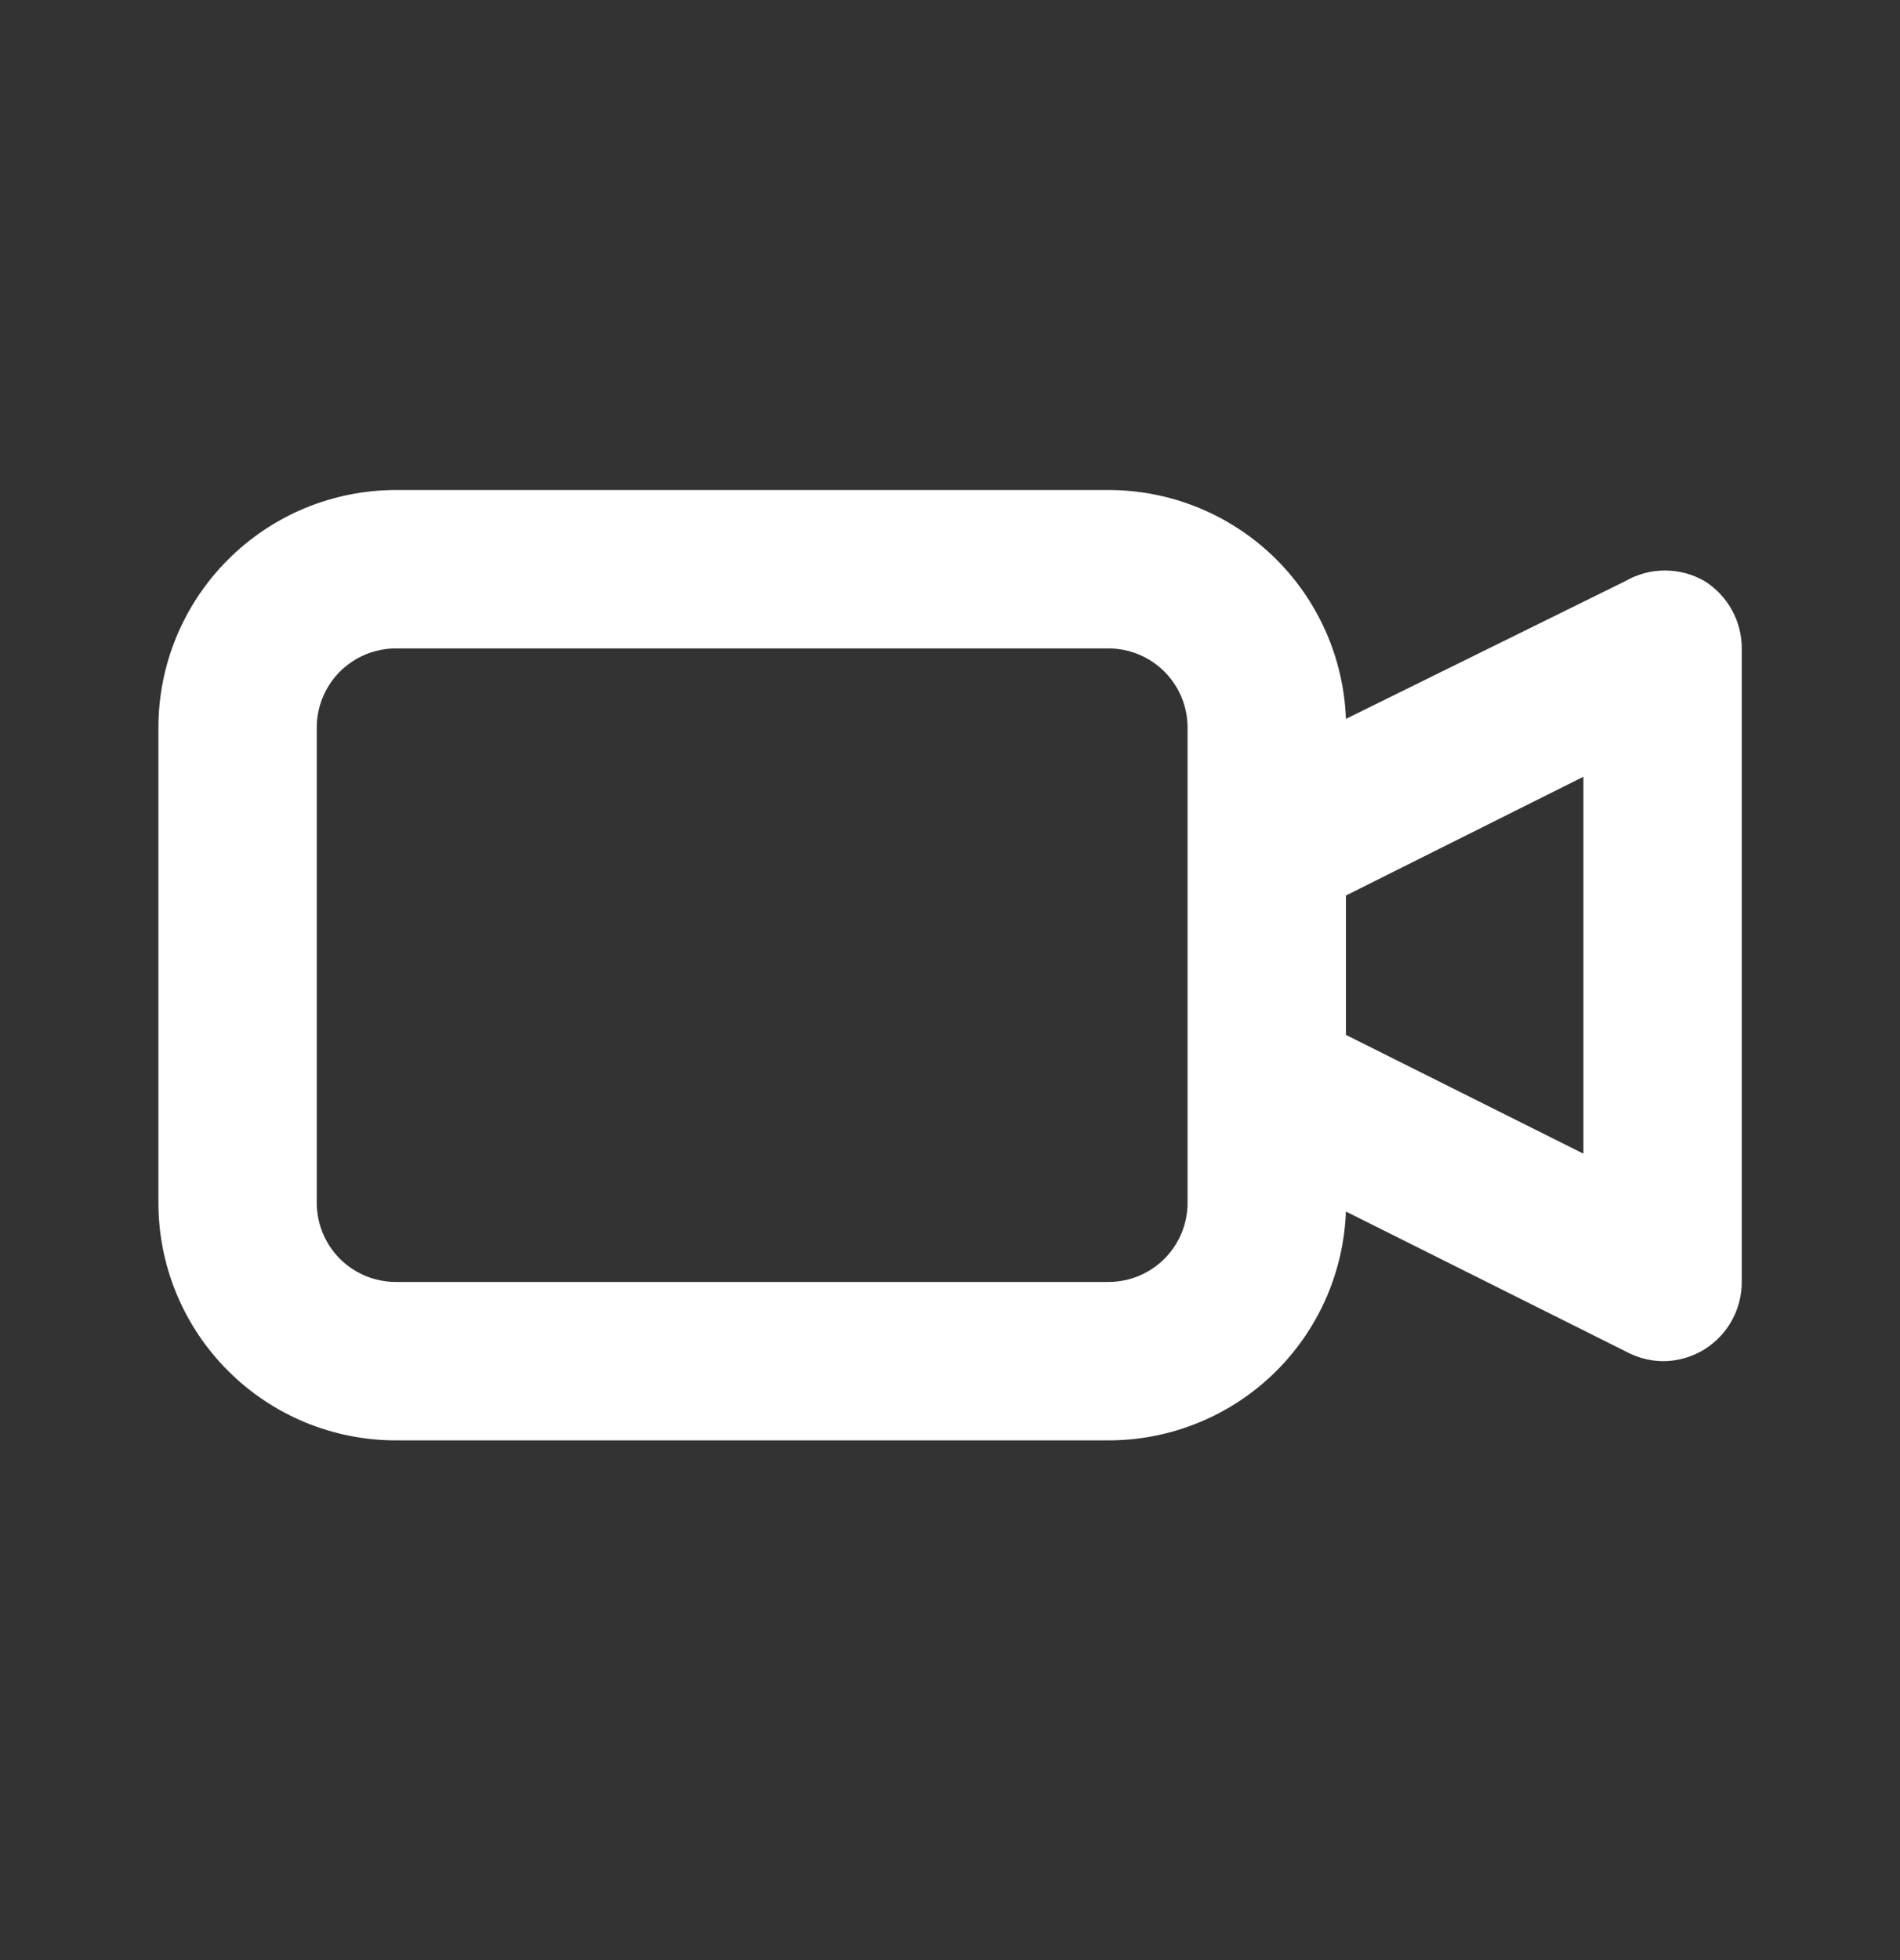 <?xml version="1.0" encoding="UTF-8"?> <svg xmlns="http://www.w3.org/2000/svg" width="32" height="33" viewBox="0 0 32 33" fill="none"><rect x="0" y="0" width="32" height="33" fill="#333333" stroke="none"/><path d="M28.708 9.783C28.505 9.666 28.275 9.605 28.041 9.605C27.807 9.605 27.577 9.666 27.375 9.783L22.668 12.103C22.63 11.068 22.192 10.088 21.446 9.369C20.7 8.651 19.704 8.249 18.668 8.25H6.668C5.607 8.25 4.59 8.671 3.84 9.422C3.089 10.172 2.668 11.189 2.668 12.25V20.25C2.668 21.311 3.089 22.328 3.84 23.078C4.59 23.829 5.607 24.25 6.668 24.25H18.668C19.704 24.251 20.7 23.849 21.446 23.131C22.192 22.412 22.63 21.432 22.668 20.397L27.415 22.77C27.596 22.863 27.797 22.913 28.001 22.917C28.251 22.918 28.496 22.848 28.708 22.717C28.9 22.597 29.058 22.43 29.168 22.231C29.278 22.033 29.335 21.81 29.335 21.583V10.917C29.335 10.69 29.278 10.467 29.168 10.269C29.058 10.07 28.9 9.903 28.708 9.783ZM20.001 20.25C20.001 20.604 19.861 20.943 19.611 21.193C19.361 21.443 19.022 21.583 18.668 21.583H6.668C6.314 21.583 5.975 21.443 5.725 21.193C5.475 20.943 5.335 20.604 5.335 20.25V12.25C5.335 11.896 5.475 11.557 5.725 11.307C5.975 11.057 6.314 10.917 6.668 10.917H18.668C19.022 10.917 19.361 11.057 19.611 11.307C19.861 11.557 20.001 11.896 20.001 12.25V20.25ZM26.668 19.423L22.668 17.423V15.077L26.668 13.077V19.423Z" fill="white"></path></svg> 